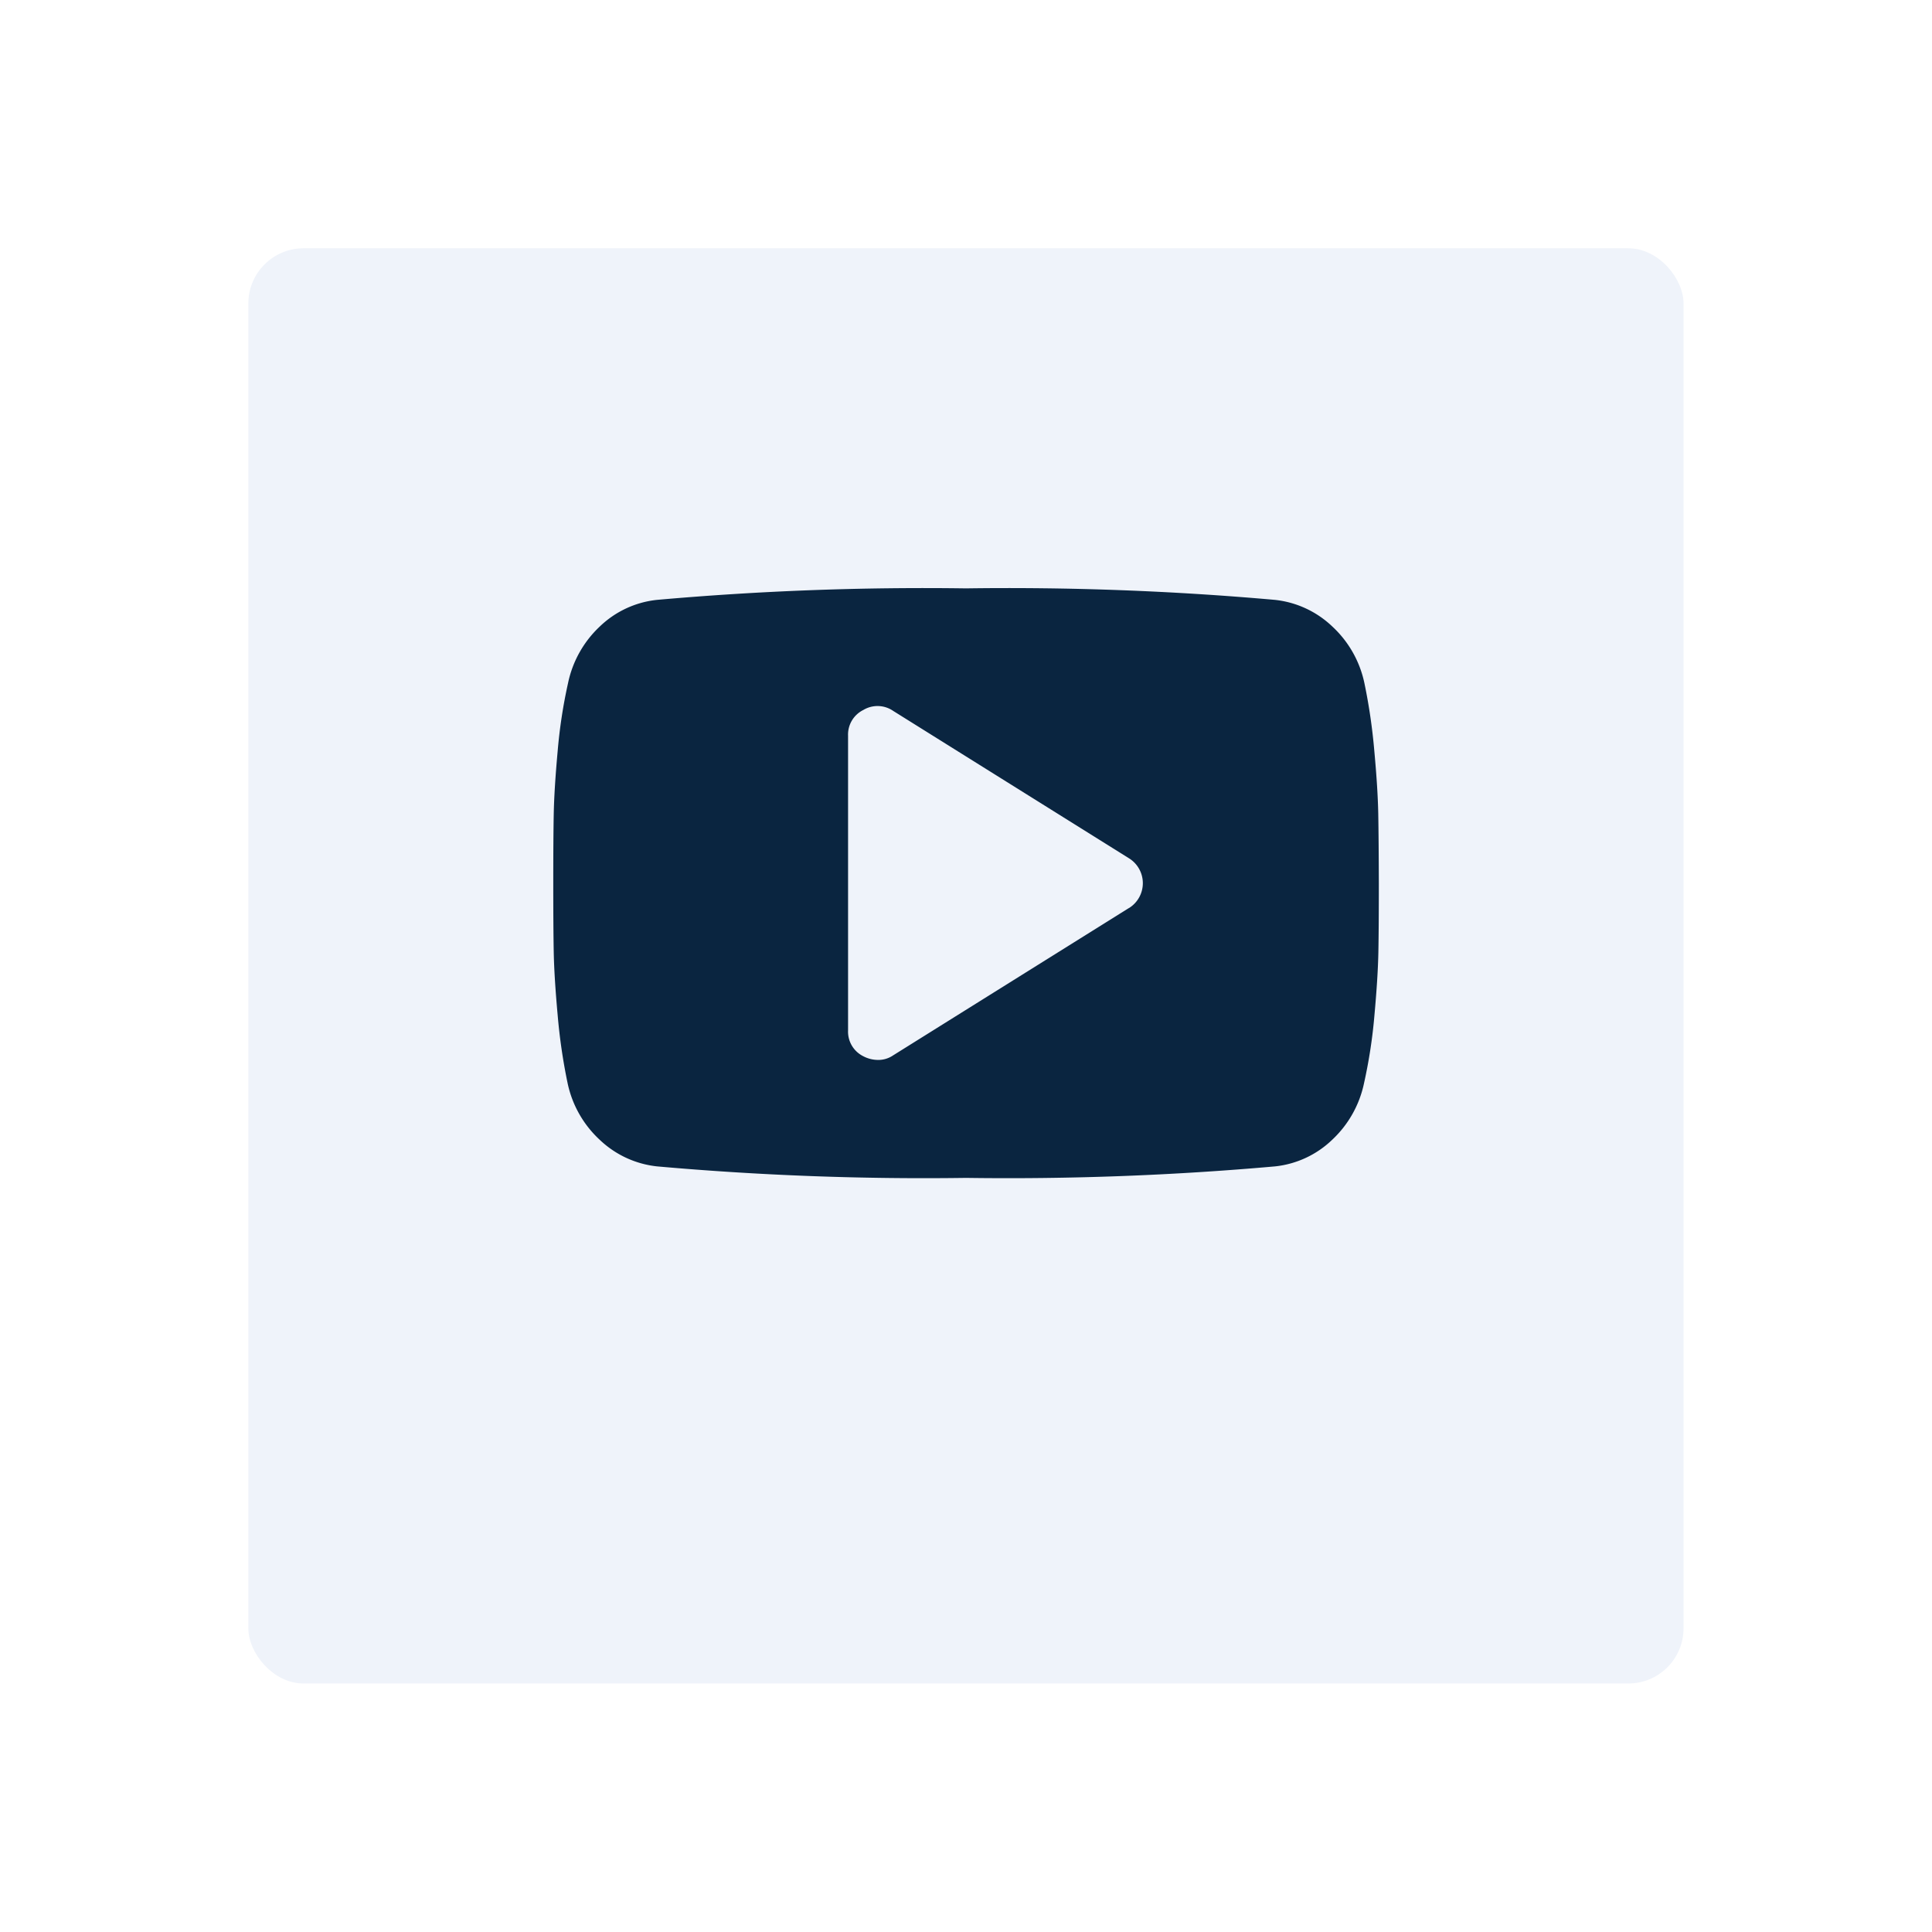 <svg xmlns="http://www.w3.org/2000/svg" xmlns:xlink="http://www.w3.org/1999/xlink" width="70" height="70" viewBox="0 0 70 70">
  <defs>
    <filter id="Rectangle_8568" x="0" y="0" width="70" height="70" filterUnits="userSpaceOnUse">
      <feOffset dy="3" input="SourceAlpha"/>
      <feGaussianBlur stdDeviation="3" result="blur"/>
      <feFlood flood-opacity="0.161"/>
      <feComposite operator="in" in2="blur"/>
      <feComposite in="SourceGraphic"/>
    </filter>
  </defs>
  <g id="Group_17885" data-name="Group 17885" transform="translate(8.658 6.146)">
    <g transform="matrix(1, 0, 0, 1, -8.66, -6.15)" filter="url(#Rectangle_8568)">
      <rect id="Rectangle_8568-2" data-name="Rectangle 8568" width="52" height="52" rx="2" transform="translate(9 6)" fill="#eff3fa"/>
    </g>
    <g id="youtube-logo" transform="translate(11.388 -57.916)">
      <path id="Path_29102" data-name="Path 29102" d="M29.891,81.266q-.016-.9-.142-2.278a20.719,20.719,0,0,0-.359-2.462,3.881,3.881,0,0,0-1.16-2.053,3.557,3.557,0,0,0-2.078-.968,109.492,109.492,0,0,0-11.2-.417,109.488,109.488,0,0,0-11.2.417,3.519,3.519,0,0,0-2.07.968A3.9,3.9,0,0,0,.534,76.526a18.472,18.472,0,0,0-.375,2.462Q.034,80.364.017,81.266T0,83.769q0,1.6.017,2.5t.142,2.278a20.643,20.643,0,0,0,.359,2.462,3.879,3.879,0,0,0,1.16,2.053,3.559,3.559,0,0,0,2.078.968,109.382,109.382,0,0,0,11.2.417,109.384,109.384,0,0,0,11.2-.417,3.519,3.519,0,0,0,2.07-.968,3.9,3.9,0,0,0,1.151-2.053,18.483,18.483,0,0,0,.376-2.462q.125-1.376.142-2.278t.017-2.5Q29.907,82.167,29.891,81.266Zm-9.029,3.4-8.545,5.34a.952.952,0,0,1-.568.167,1.155,1.155,0,0,1-.517-.134.994.994,0,0,1-.551-.934V78.429a.994.994,0,0,1,.551-.934,1,1,0,0,1,1.085.033l8.545,5.341a1.061,1.061,0,0,1,0,1.8Z" transform="translate(0)" fill="#0a2540"/>
    </g>
  </g>
</svg>
